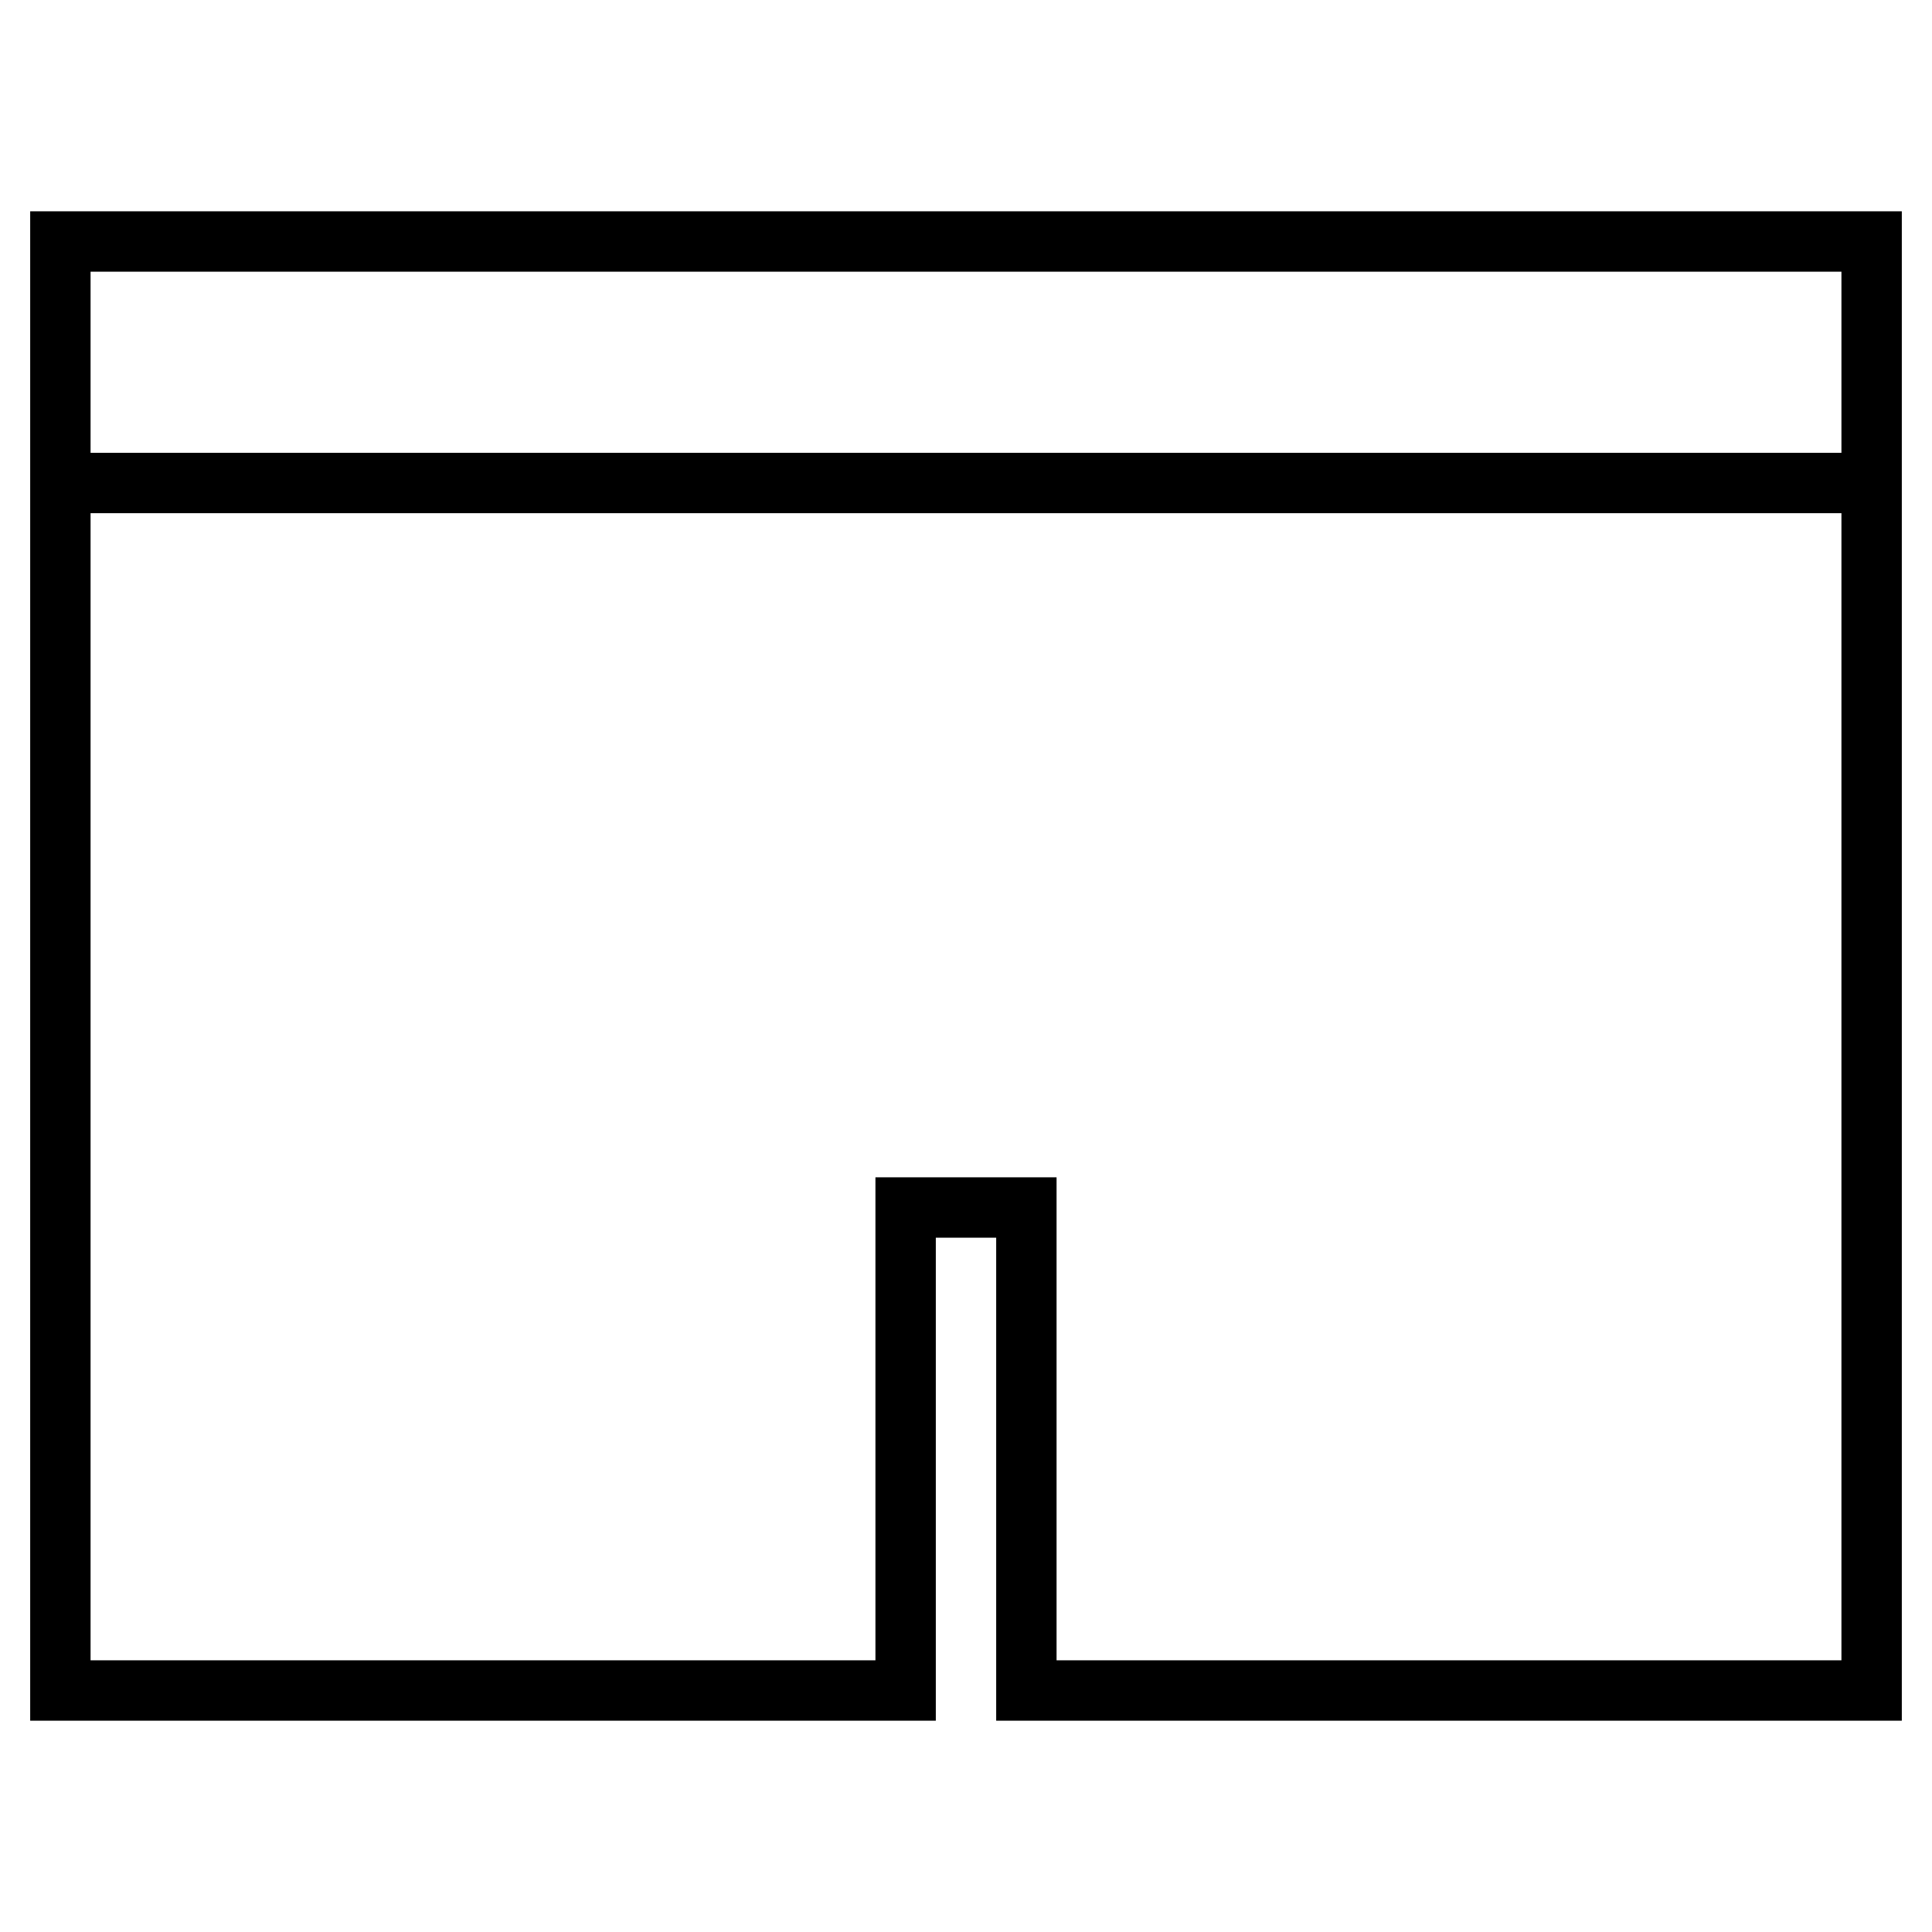 <svg id="Workspace" xmlns="http://www.w3.org/2000/svg" viewBox="0 0 32 32"><path d="M31.5,28.5h-15v-8h-1v8H.5V3.5h31Zm-14-1h13V4.5H1.5v23h13v-8h3Z"/><rect x="1.33" y="7.5" width="29.33" height="1"/></svg>